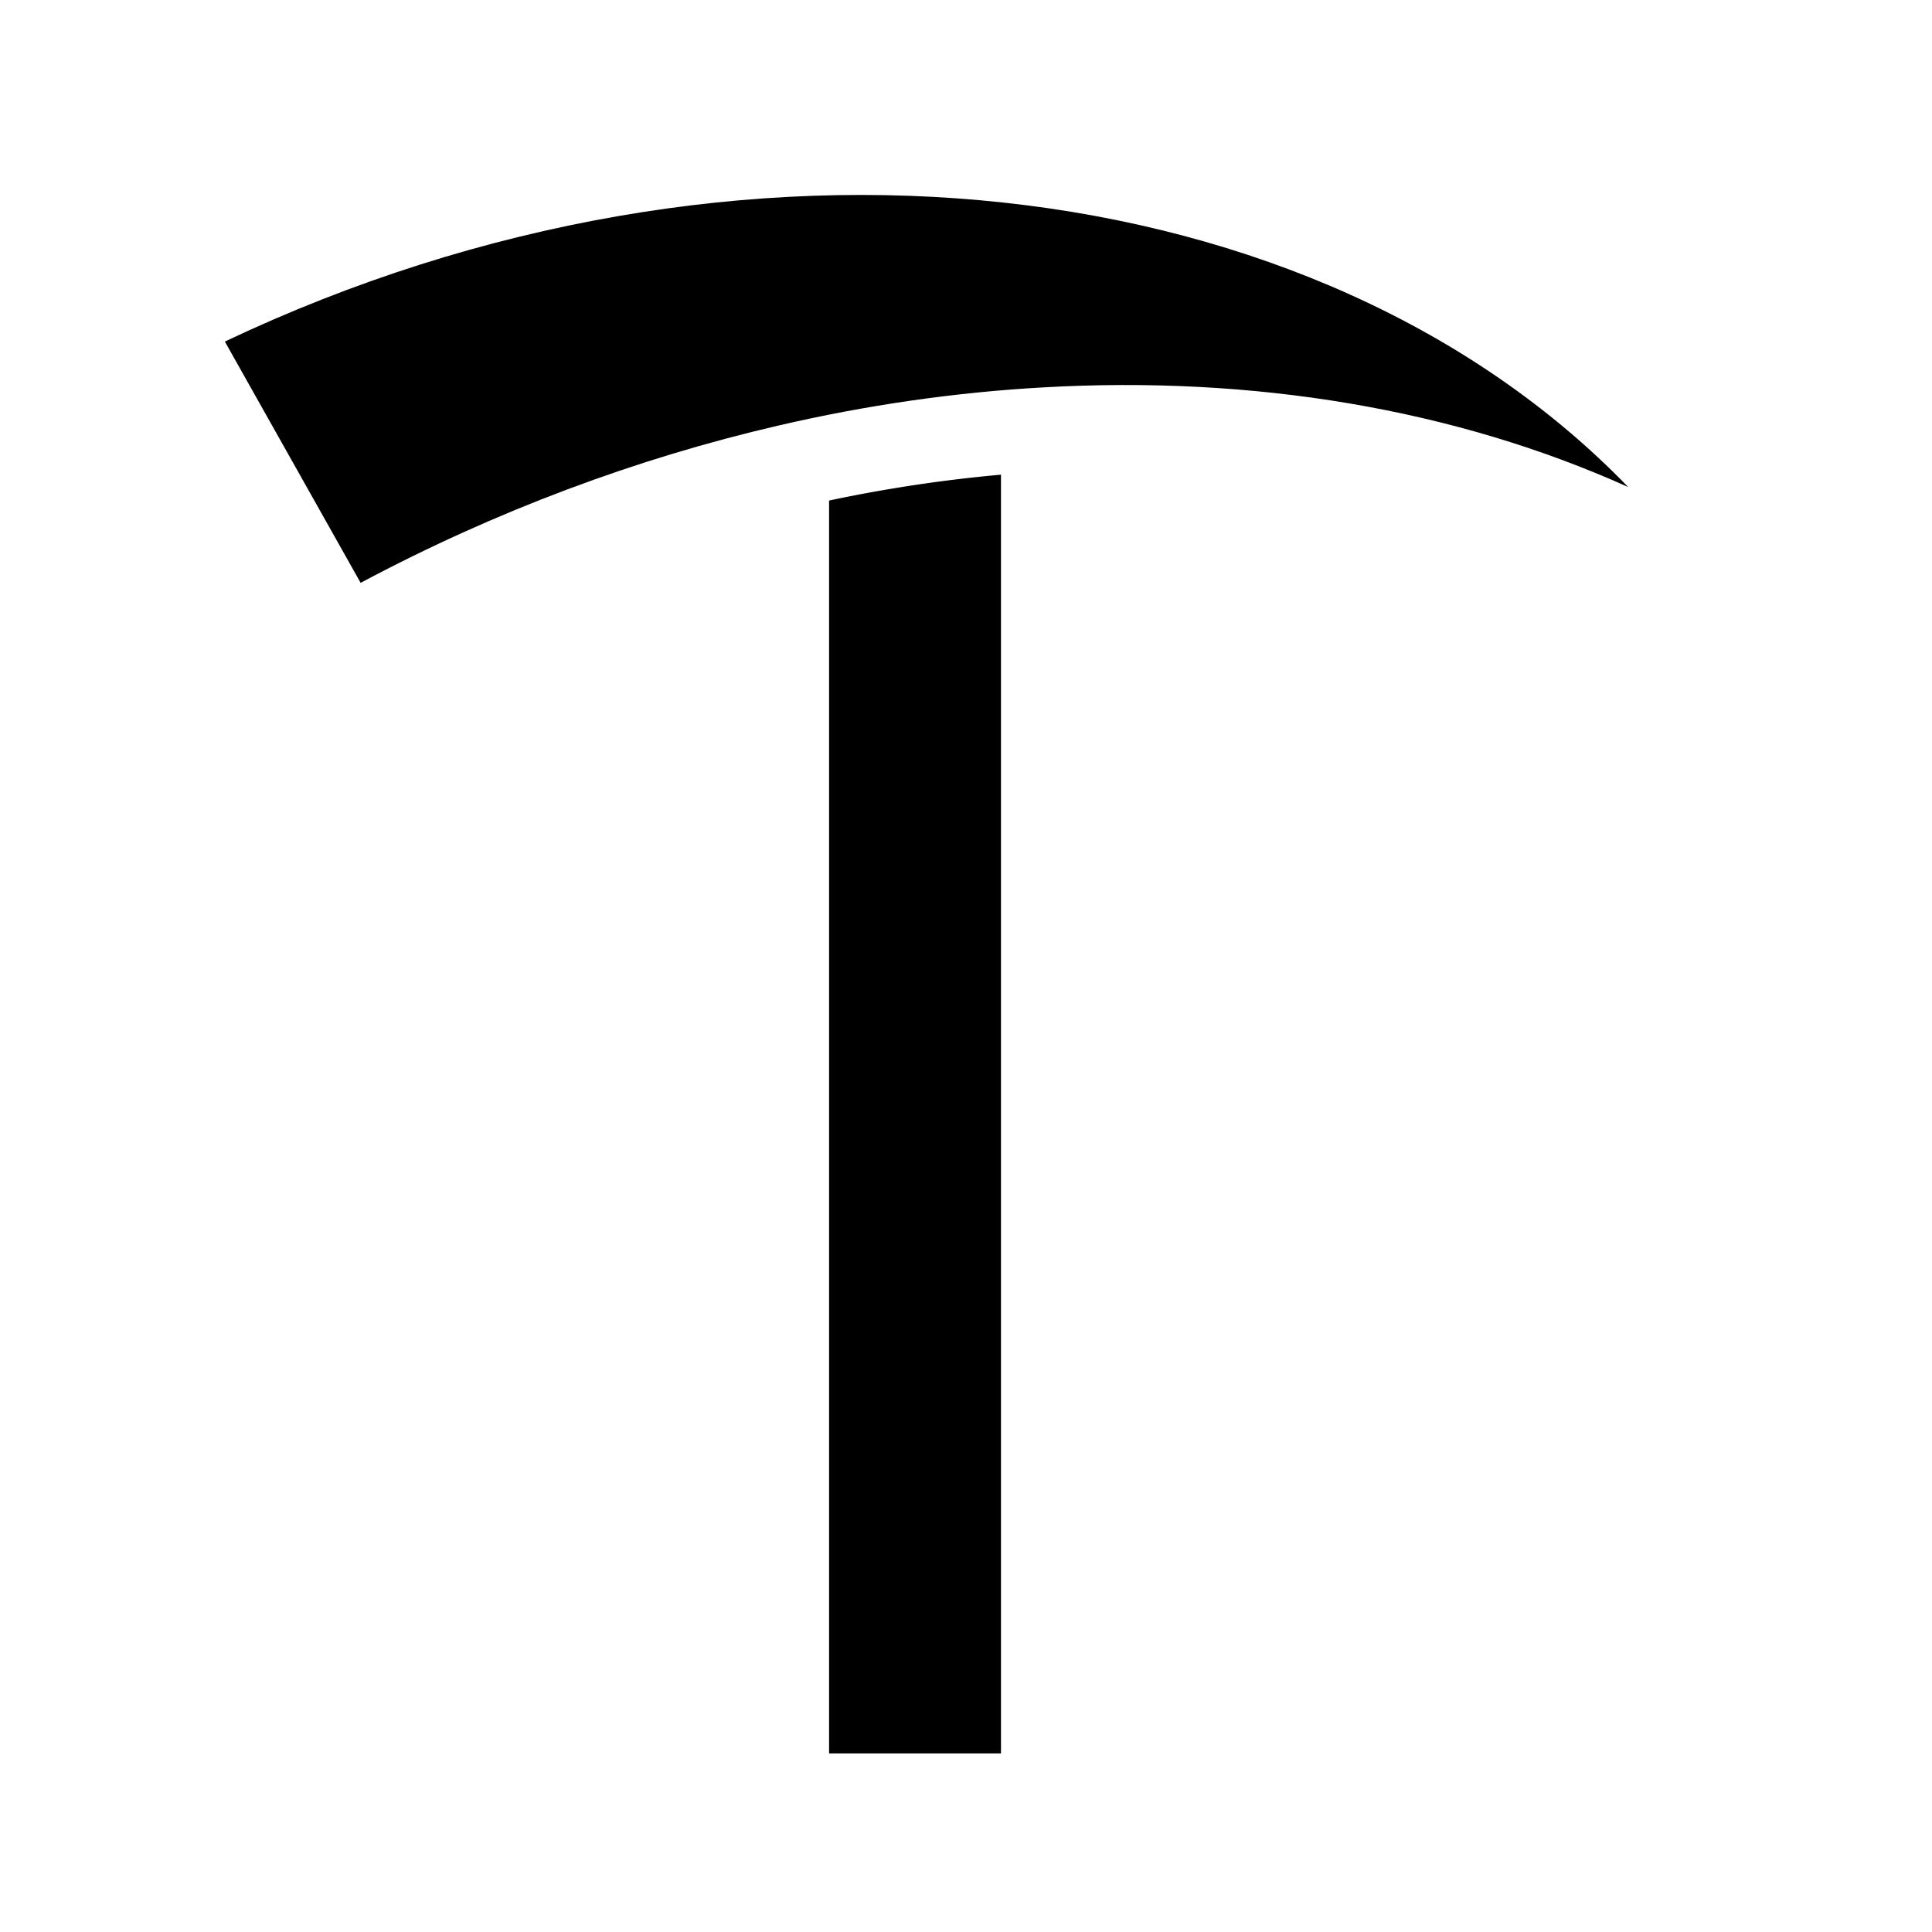 <?xml version="1.0" encoding="UTF-8"?>
<svg class="icon" width="800px" height="800px" version="1.1" viewBox="0 0 1024 1024" xmlns="http://www.w3.org/2000/svg">
<path d="m530.54 251.58v677.78h-91.11v-664.06a770.78 770.78 0 0 1 91.11-13.711z"/>
<path d="m862.96 258.14c-92.262-41.559-199.04-59.141-310.13-52.813-46.321 2.591-93.414 9.334-140.47 20.27-74.711 17.326-149.45 45.076-221.22 83.313l-71.962-127.88c272.63-129.35 579.31-92.867 743.79 77.112z"/>
</svg>